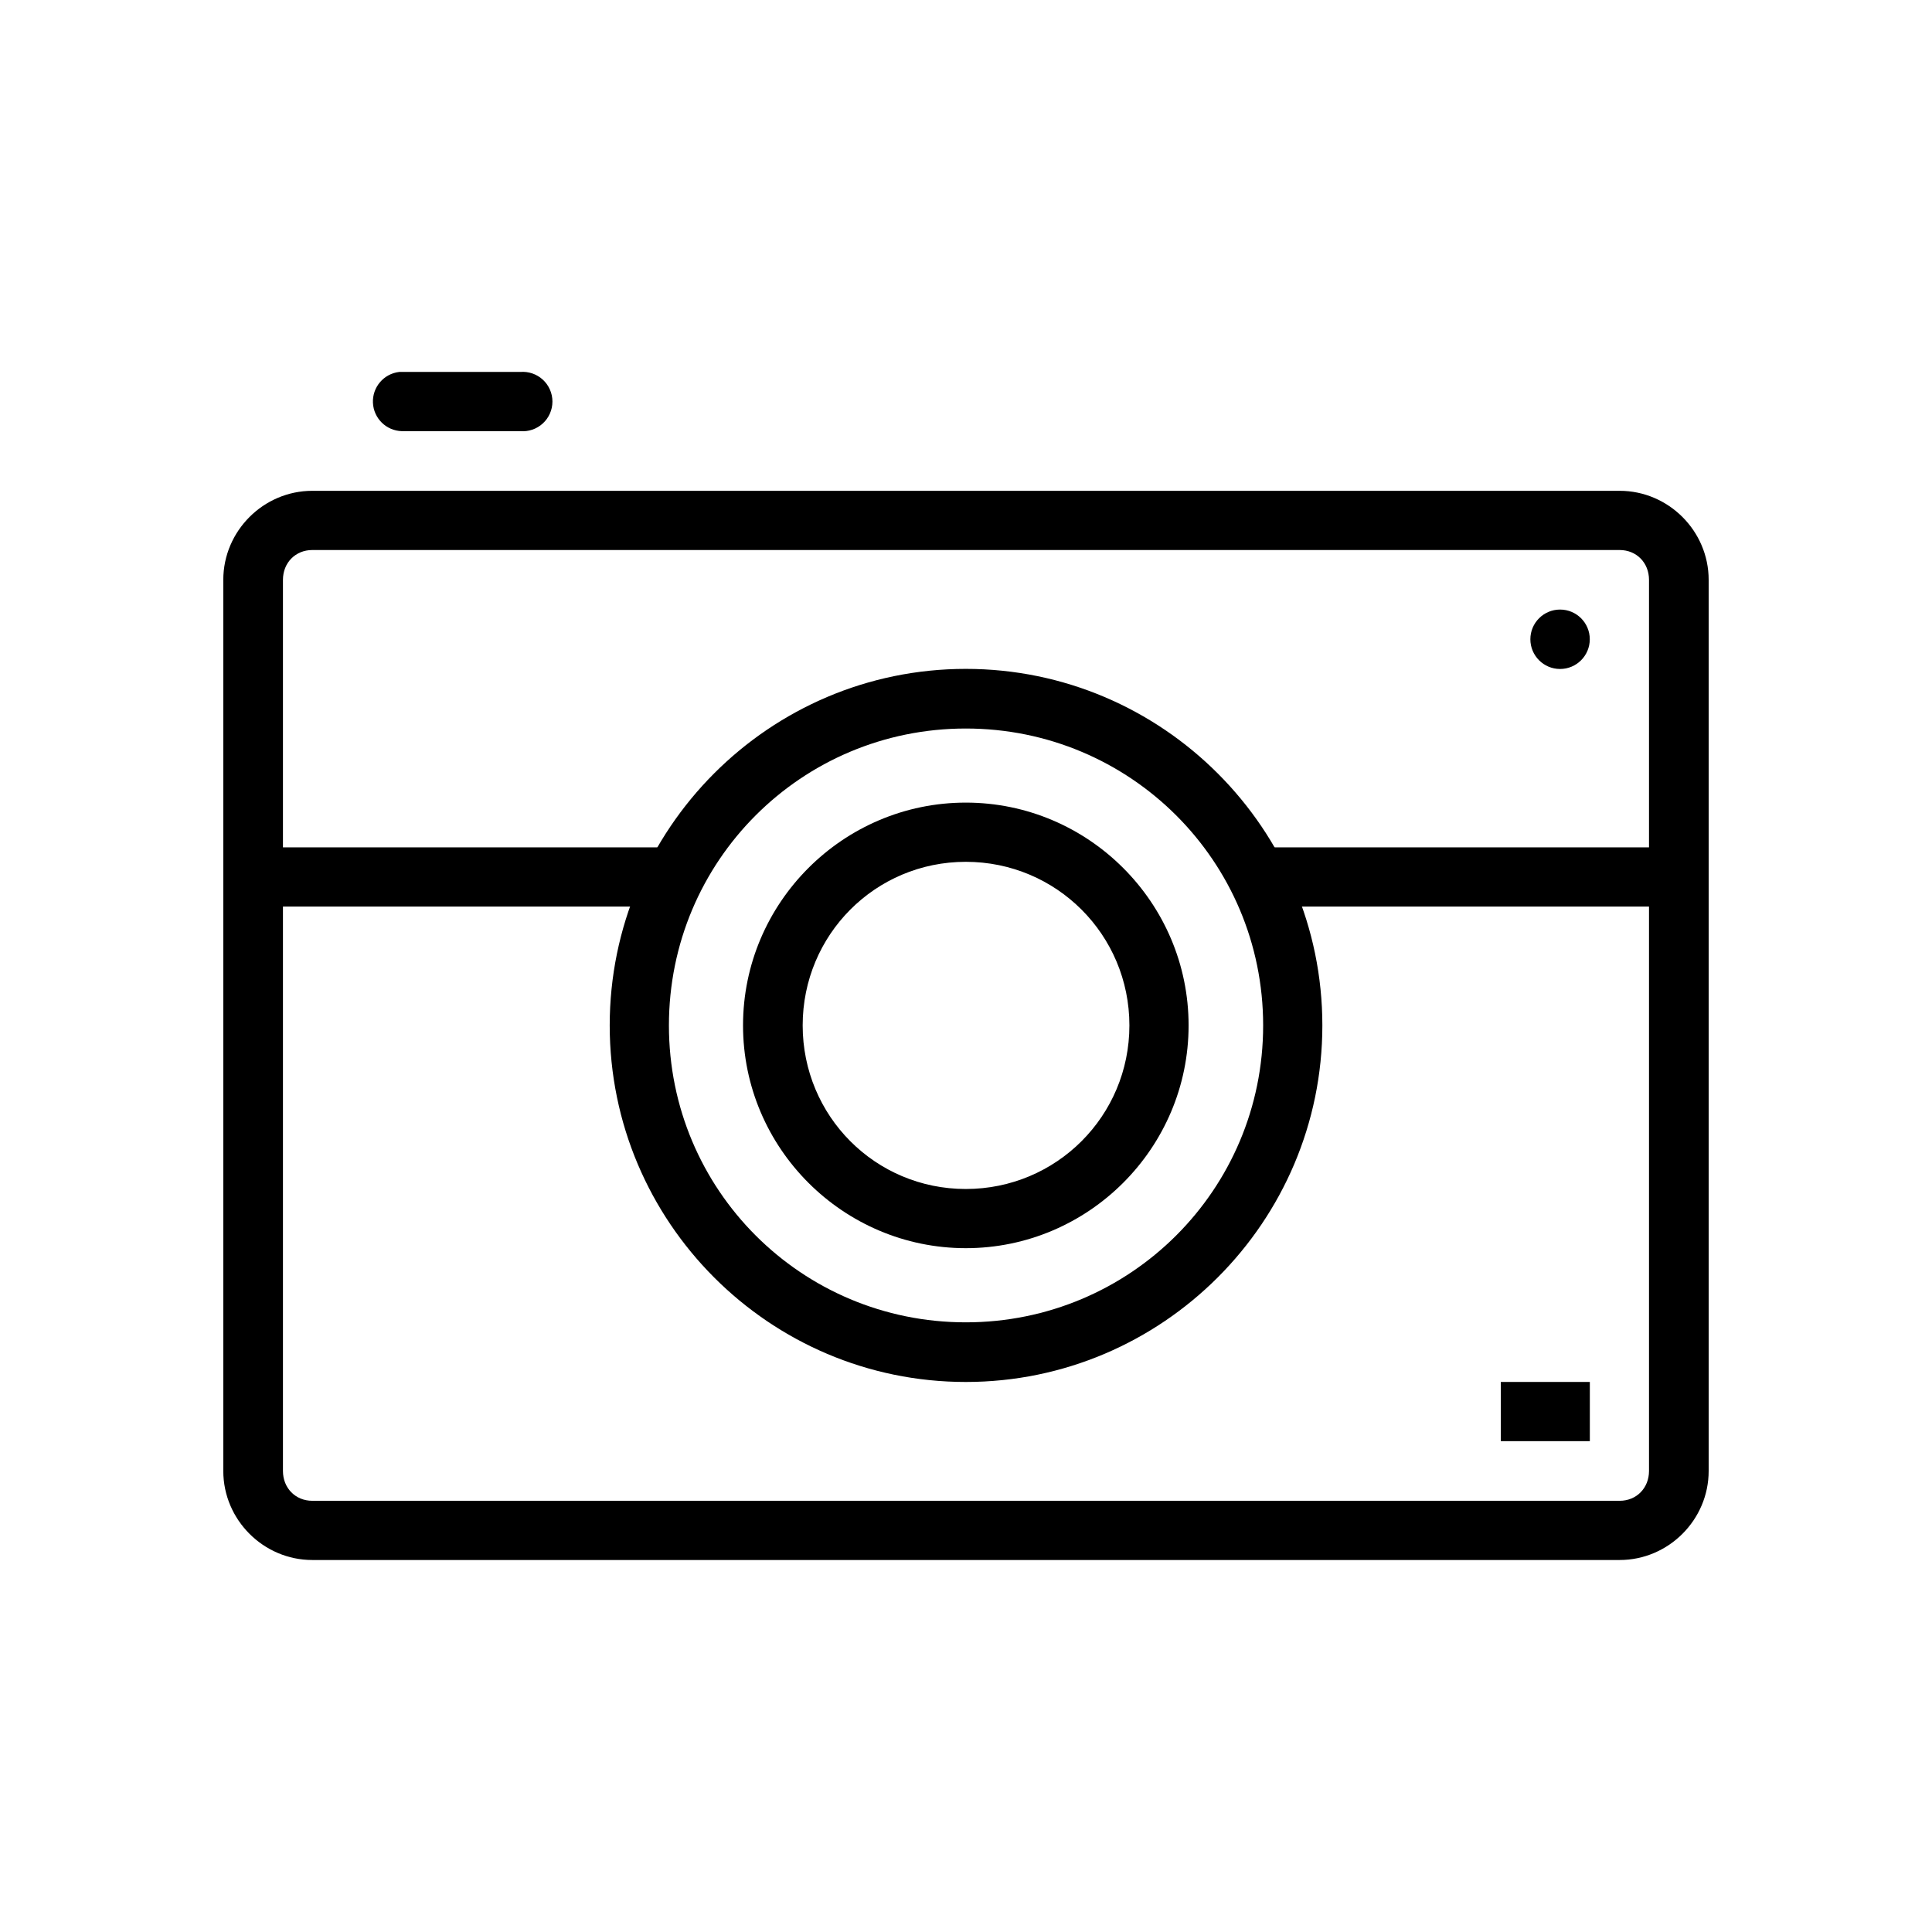 <?xml version="1.0" encoding="UTF-8"?>
<!-- Uploaded to: SVG Repo, www.svgrepo.com, Generator: SVG Repo Mixer Tools -->
<svg fill="#000000" width="800px" height="800px" version="1.1" viewBox="144 144 512 512" xmlns="http://www.w3.org/2000/svg">
 <g>
  <path d="m226.77 274.07c-12.949 0-23.594 10.645-23.594 23.594v236.16c0 12.949 10.645 23.594 23.594 23.594h346.45c12.945 0 23.594-10.645 23.594-23.594v-236.16c0-12.949-10.645-23.594-23.594-23.594zm0 15.691h346.45c4.496 0 7.785 3.402 7.785 7.902v236.16c0 4.5-3.289 7.902-7.785 7.902h-346.45c-4.496 0-7.785-3.402-7.785-7.902v-236.16c0-4.5 3.289-7.902 7.785-7.902z"/>
  <path d="m399.95 321.26c-52.078 0-94.371 42.41-94.371 94.488s42.293 94.488 94.371 94.488c52.078 0 94.488-42.41 94.488-94.488s-42.41-94.488-94.488-94.488zm0 15.805c43.57 0 78.797 35.113 78.797 78.684 0 43.57-35.227 78.684-78.797 78.684-43.57 0-78.68-35.113-78.68-78.684 0-43.57 35.113-78.684 78.68-78.684z"/>
  <path d="m211.09 368.56v15.691h110.18v-15.691z" fill-rule="evenodd"/>
  <path d="m478.74 368.56v15.691h110.18v-15.691z" fill-rule="evenodd"/>
  <path d="m249.79 242.57c-4.102 0.477-7.141 4.043-6.957 8.172 0.184 4.125 3.527 7.41 7.656 7.519h31.379c2.195 0.184 4.367-0.559 5.988-2.051 1.621-1.488 2.543-3.59 2.543-5.793s-0.922-4.305-2.543-5.797c-1.621-1.492-3.793-2.234-5.988-2.051h-31.379c-0.23-0.008-0.465-0.008-0.699 0z" fill-rule="evenodd"/>
  <path d="m541.73 510.23v15.691h23.594v-15.691z" fill-rule="evenodd"/>
  <path d="m565.31 313.41c0 4.348-3.527 7.875-7.875 7.875s-7.871-3.527-7.871-7.875 3.523-7.871 7.871-7.871 7.875 3.523 7.875 7.871z"/>
  <path d="m399.95 356.7c-32.512 0-59.039 26.527-59.039 59.039 0 32.516 26.527 59.039 59.039 59.039 32.516 0 59.039-26.527 59.039-59.039 0-32.512-26.527-59.039-59.039-59.039zm0 15.691c24.004 0 43.352 19.344 43.352 43.352 0 24.004-19.344 43.352-43.352 43.352-24.004 0-43.234-19.344-43.234-43.352 0-24.004 19.23-43.352 43.234-43.352z"/>
 </g>
</svg>